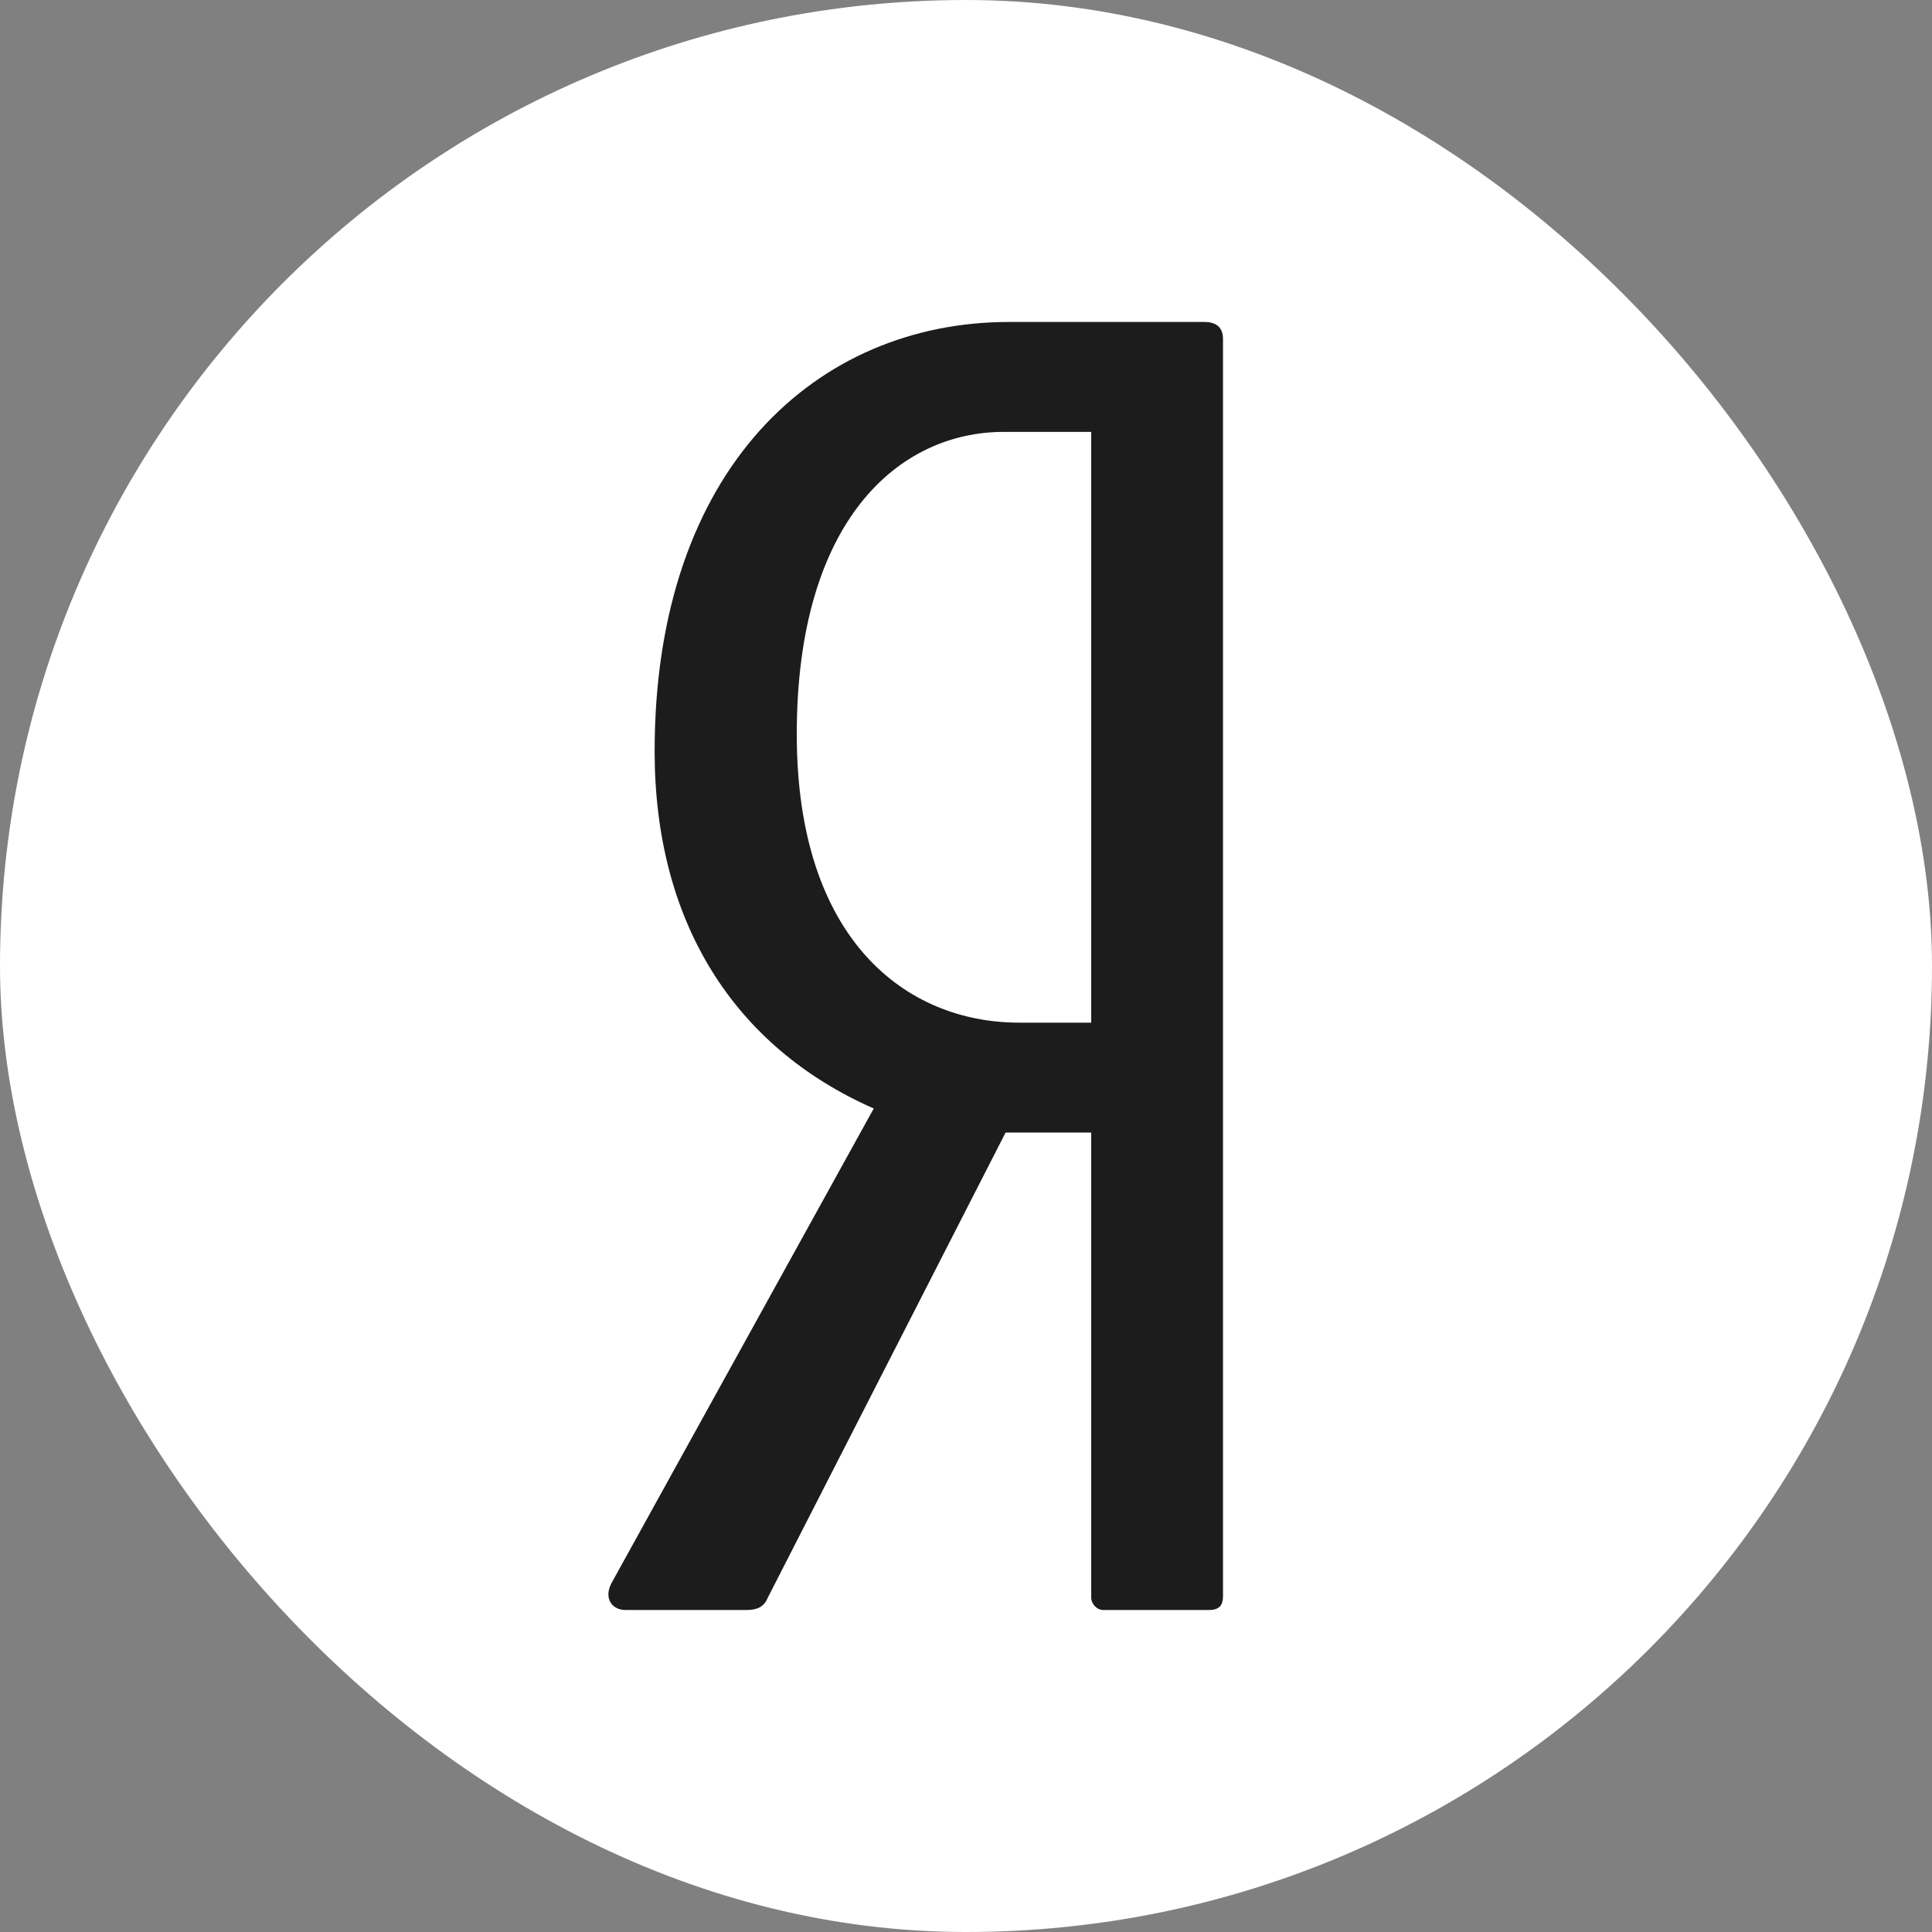 <?xml version="1.0" encoding="UTF-8"?> <svg xmlns="http://www.w3.org/2000/svg" width="37" height="37" viewBox="0 0 37 37" fill="none"><rect x="0" y="0" width="37" height="37" fill="#808080" stroke="none"/> <rect width="37" height="37" rx="18.5" fill="white"></rect> <path d="M23.061 6.166H19.324C15.651 6.166 12.537 8.961 12.537 14.389C12.537 17.644 14.045 20.045 16.733 21.229L11.717 30.307C11.553 30.603 11.717 30.833 11.979 30.833H14.307C14.504 30.833 14.636 30.767 14.701 30.603L19.258 21.69H20.898V30.603C20.898 30.701 20.995 30.833 21.127 30.833H23.16C23.356 30.833 23.422 30.734 23.422 30.57V6.495C23.422 6.265 23.291 6.166 23.061 6.166ZM20.897 19.585H19.52C17.357 19.585 15.259 18.006 15.259 14.06C15.259 9.948 17.226 8.271 19.225 8.271H20.898V19.585H20.897Z" fill="#1C1C1C"></path> </svg> 